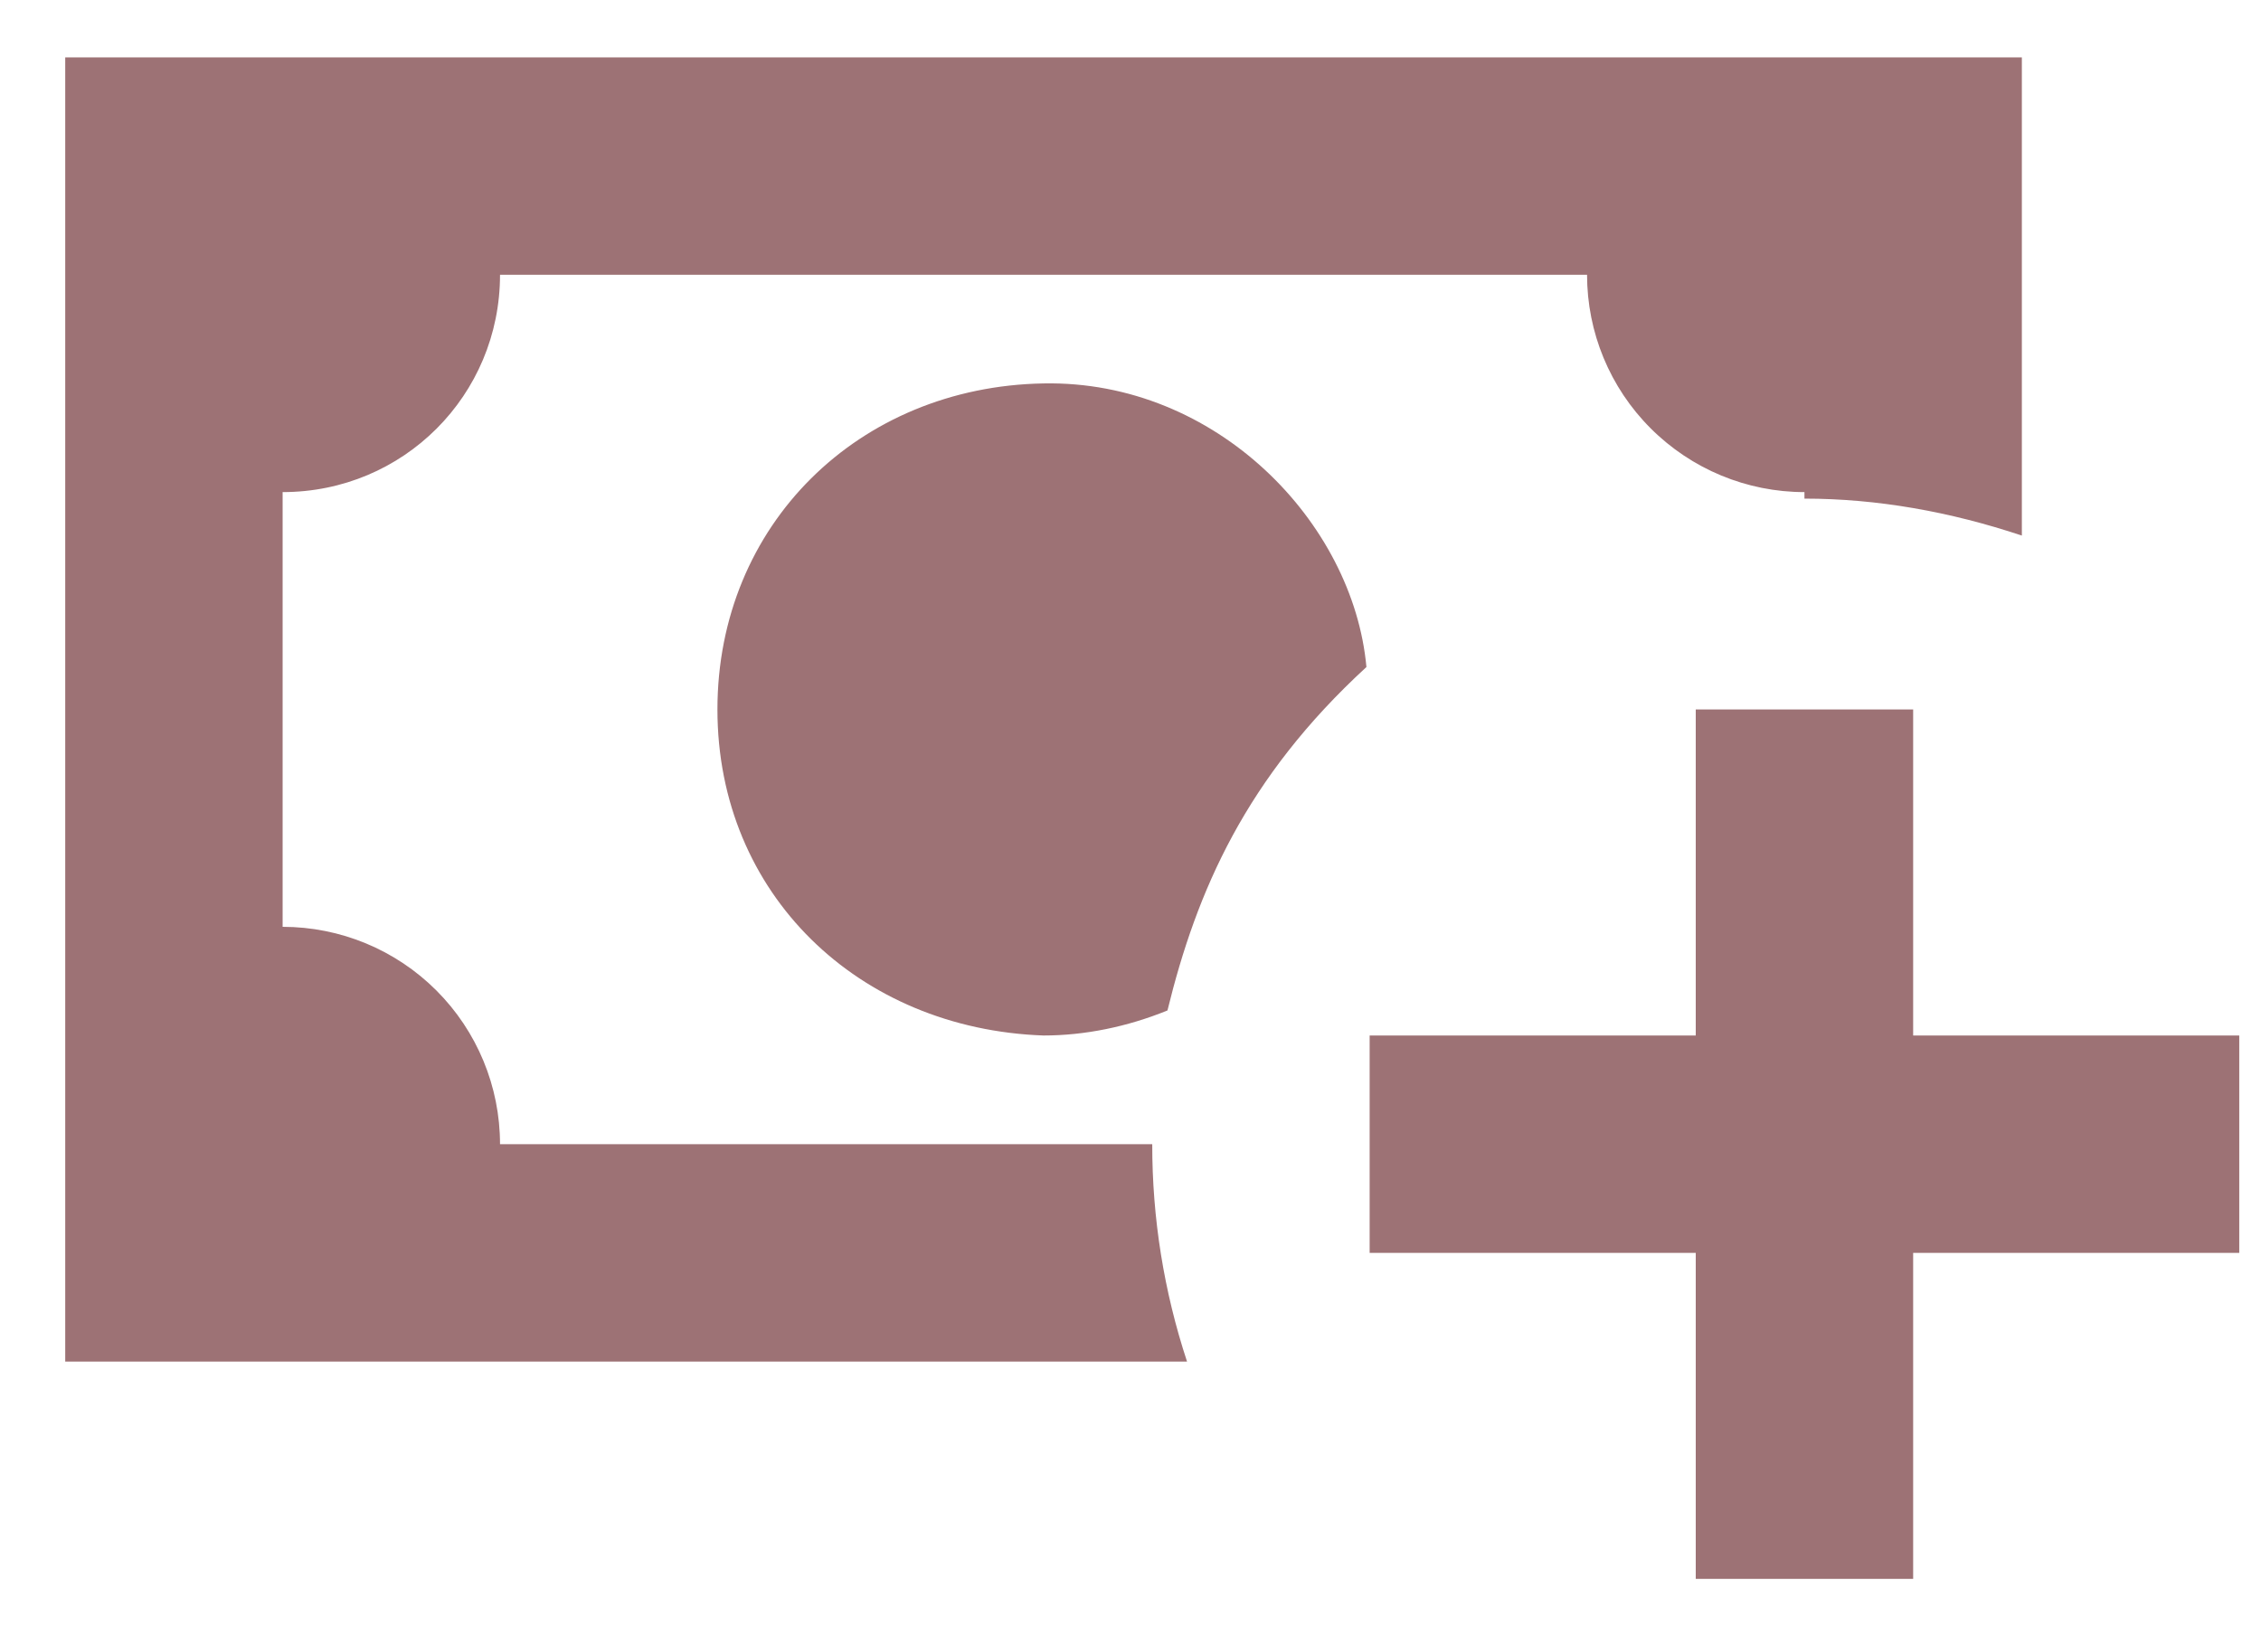 <svg width="26" height="19" viewBox="0 0 26 19" fill="none" xmlns="http://www.w3.org/2000/svg">
<path d="M15.75 11.91V14.41H19.5V18.16H22V14.41H25.75V11.91H22V8.16H19.5V11.91M15.713 7.672C15.562 6.01 13.988 4.372 12 4.41C9.875 4.447 8.25 6.035 8.25 8.16C8.25 10.285 9.875 11.835 12 11.91C12.475 11.91 12.963 11.81 13.425 11.622C13.762 10.247 14.325 8.947 15.713 7.672ZM13.25 13.16H5.75C5.75 12.497 5.487 11.861 5.018 11.392C4.549 10.923 3.913 10.66 3.25 10.66V5.66C4.638 5.66 5.75 4.547 5.75 3.16H18.25C18.25 3.823 18.513 4.459 18.982 4.927C19.451 5.396 20.087 5.66 20.75 5.66V5.735C21.587 5.735 22.425 5.885 23.25 6.16V0.66H0.75V15.66H13.65C13.384 14.853 13.249 14.009 13.25 13.16Z" fill="#9D7275"/>
</svg>

